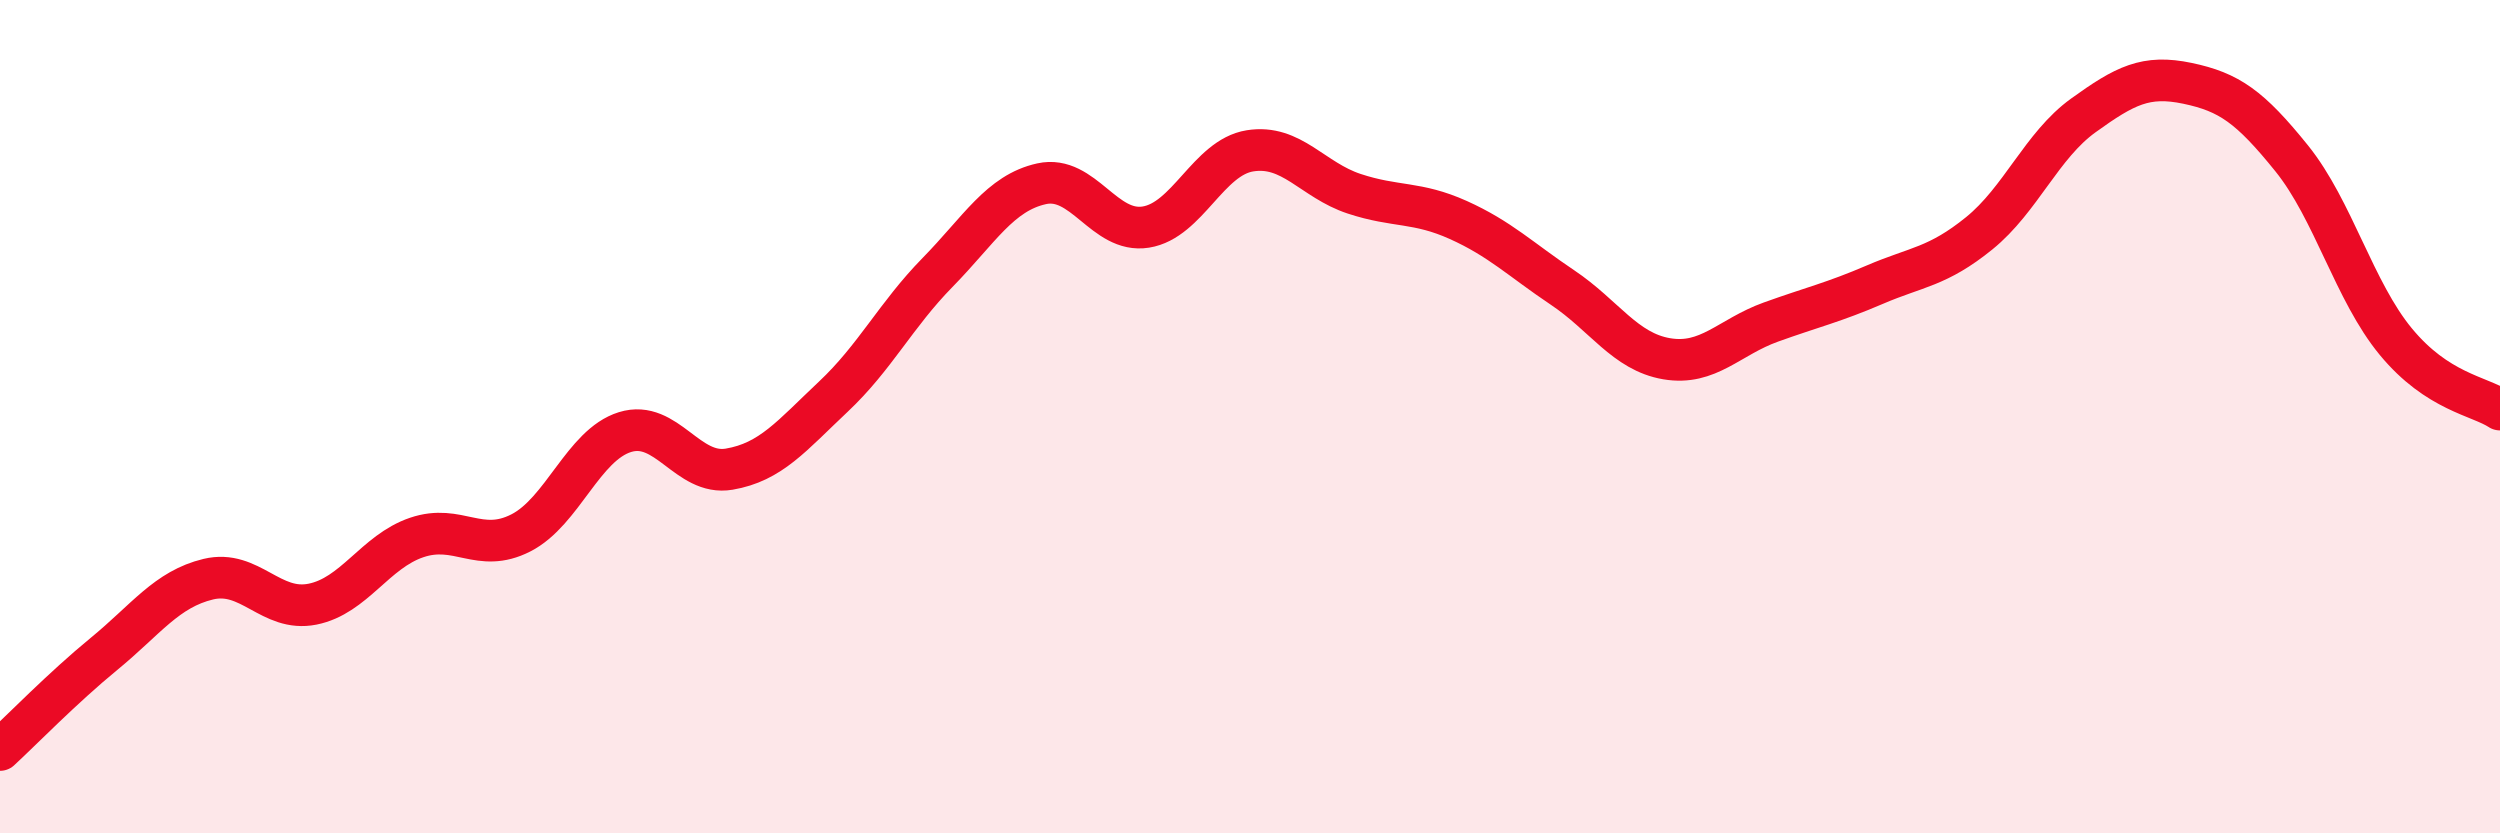 
    <svg width="60" height="20" viewBox="0 0 60 20" xmlns="http://www.w3.org/2000/svg">
      <path
        d="M 0,18 C 0.5,17.54 1.5,16.51 2.5,15.69 C 3.5,14.87 4,14.14 5,13.9 C 6,13.66 6.5,14.7 7.5,14.5 C 8.5,14.3 9,13.24 10,12.9 C 11,12.56 11.5,13.3 12.5,12.79 C 13.5,12.28 14,10.68 15,10.37 C 16,10.06 16.5,11.43 17.5,11.26 C 18.5,11.09 19,10.46 20,9.52 C 21,8.58 21.5,7.56 22.5,6.54 C 23.5,5.52 24,4.63 25,4.41 C 26,4.19 26.5,5.61 27.5,5.45 C 28.5,5.29 29,3.78 30,3.62 C 31,3.46 31.5,4.32 32.5,4.65 C 33.5,4.98 34,4.83 35,5.28 C 36,5.73 36.5,6.23 37.5,6.9 C 38.5,7.57 39,8.44 40,8.61 C 41,8.78 41.5,8.09 42.5,7.73 C 43.5,7.37 44,7.26 45,6.83 C 46,6.4 46.5,6.41 47.5,5.6 C 48.5,4.79 49,3.49 50,2.77 C 51,2.05 51.5,1.79 52.5,2 C 53.5,2.21 54,2.56 55,3.8 C 56,5.04 56.5,6.99 57.5,8.2 C 58.5,9.41 59.5,9.5 60,9.83L60 20L0 20Z"
        fill="#EB0A25"
        opacity="0.1"
        stroke-linecap="round"
        stroke-linejoin="round"
      />
      <path
        d="M 0,18 C 0.5,17.54 1.5,16.51 2.5,15.69 C 3.5,14.87 4,14.14 5,13.9 C 6,13.66 6.5,14.7 7.5,14.5 C 8.5,14.3 9,13.24 10,12.9 C 11,12.56 11.5,13.3 12.5,12.79 C 13.5,12.28 14,10.68 15,10.37 C 16,10.06 16.5,11.43 17.5,11.26 C 18.5,11.09 19,10.46 20,9.52 C 21,8.58 21.5,7.56 22.5,6.54 C 23.5,5.52 24,4.63 25,4.41 C 26,4.19 26.5,5.61 27.5,5.45 C 28.5,5.29 29,3.78 30,3.62 C 31,3.46 31.5,4.32 32.5,4.65 C 33.5,4.98 34,4.83 35,5.28 C 36,5.73 36.5,6.23 37.5,6.9 C 38.5,7.57 39,8.44 40,8.61 C 41,8.78 41.5,8.09 42.5,7.73 C 43.5,7.37 44,7.26 45,6.83 C 46,6.4 46.5,6.41 47.5,5.6 C 48.5,4.79 49,3.49 50,2.77 C 51,2.05 51.5,1.79 52.5,2 C 53.5,2.21 54,2.56 55,3.8 C 56,5.04 56.5,6.99 57.5,8.2 C 58.5,9.41 59.5,9.5 60,9.83"
        stroke="#EB0A25"
        stroke-width="1"
        fill="none"
        stroke-linecap="round"
        stroke-linejoin="round"
      />
    </svg>
  